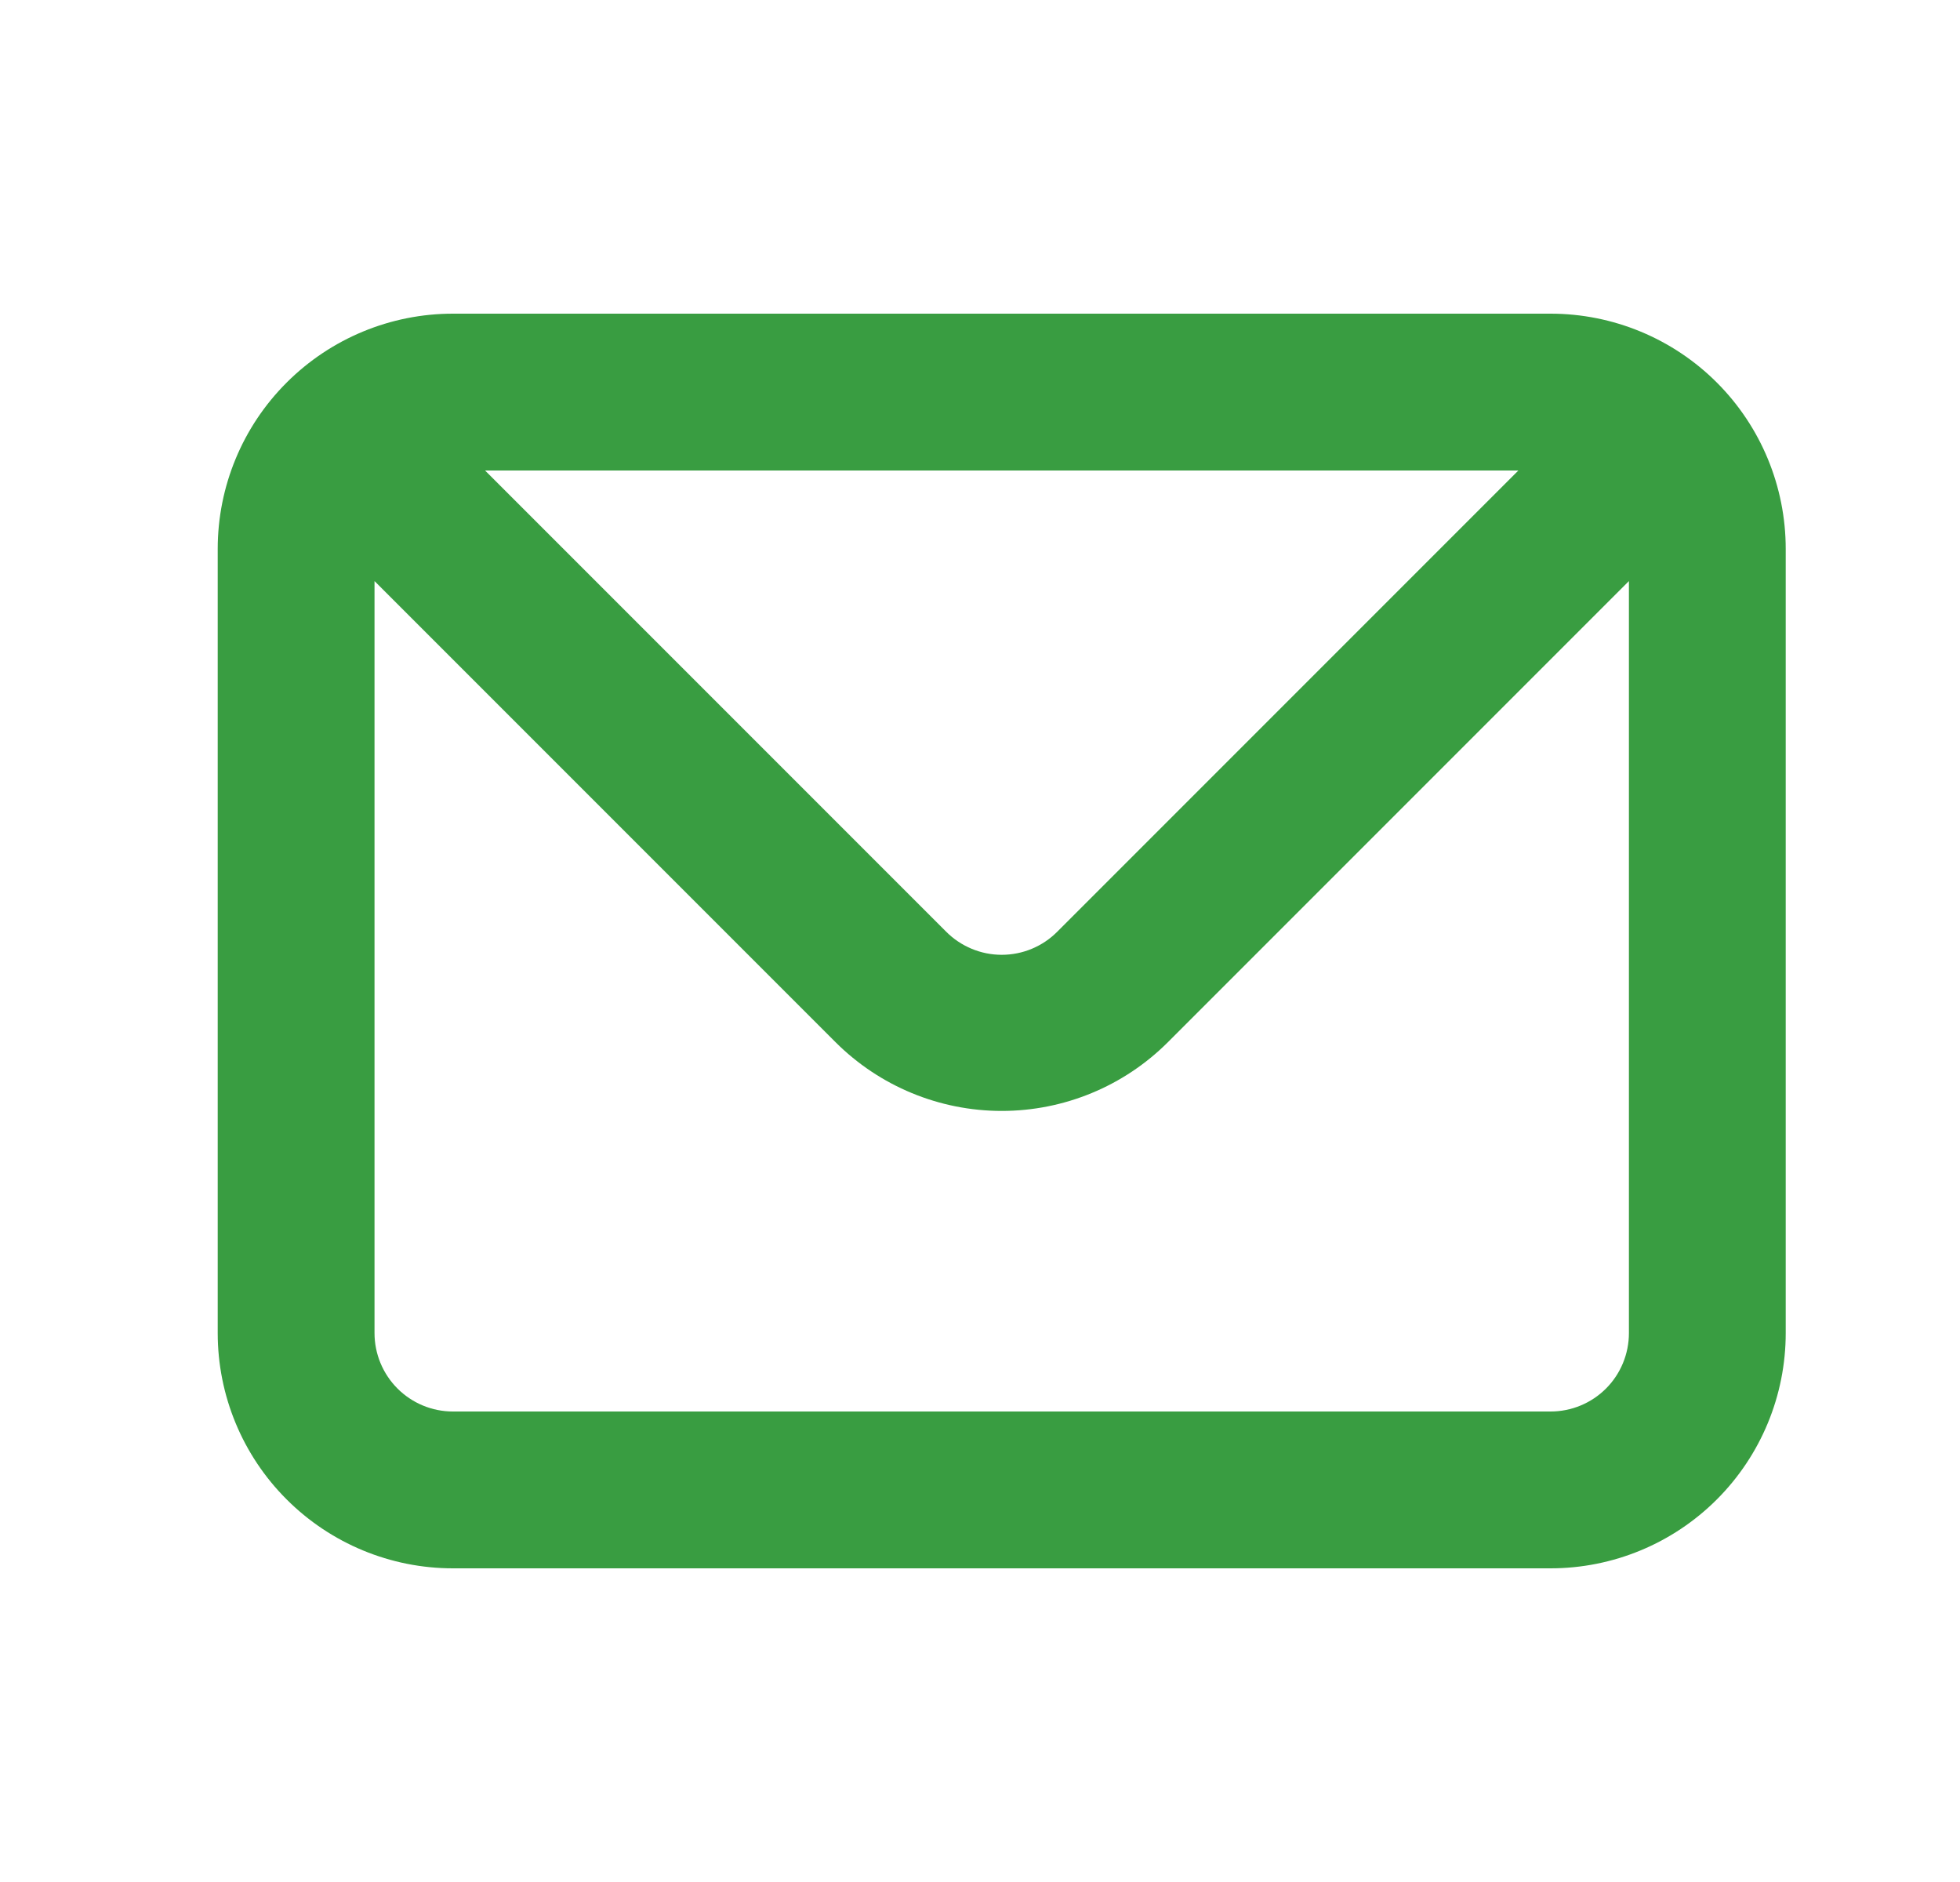<svg width="25" height="24" viewBox="0 0 25 24" fill="none" xmlns="http://www.w3.org/2000/svg">
<path d="M19.777 4H5.777C4.982 4 4.219 4.316 3.656 4.879C3.093 5.441 2.777 6.204 2.777 7V17C2.777 17.796 3.093 18.559 3.656 19.121C4.219 19.684 4.982 20 5.777 20H19.777C20.573 20 21.336 19.684 21.899 19.121C22.461 18.559 22.777 17.796 22.777 17V7C22.777 6.204 22.461 5.441 21.899 4.879C21.336 4.316 20.573 4 19.777 4ZM19.367 6L13.487 11.88C13.394 11.974 13.284 12.048 13.162 12.099C13.04 12.15 12.909 12.176 12.777 12.176C12.645 12.176 12.515 12.15 12.393 12.099C12.271 12.048 12.16 11.974 12.067 11.88L6.187 6H19.367ZM20.777 17C20.777 17.265 20.672 17.52 20.485 17.707C20.297 17.895 20.043 18 19.777 18H5.777C5.512 18 5.258 17.895 5.07 17.707C4.883 17.52 4.777 17.265 4.777 17V7.41L10.657 13.29C11.22 13.852 11.982 14.167 12.777 14.167C13.572 14.167 14.335 13.852 14.897 13.29L20.777 7.41V17Z" fill="#399D41"/>
</svg>
